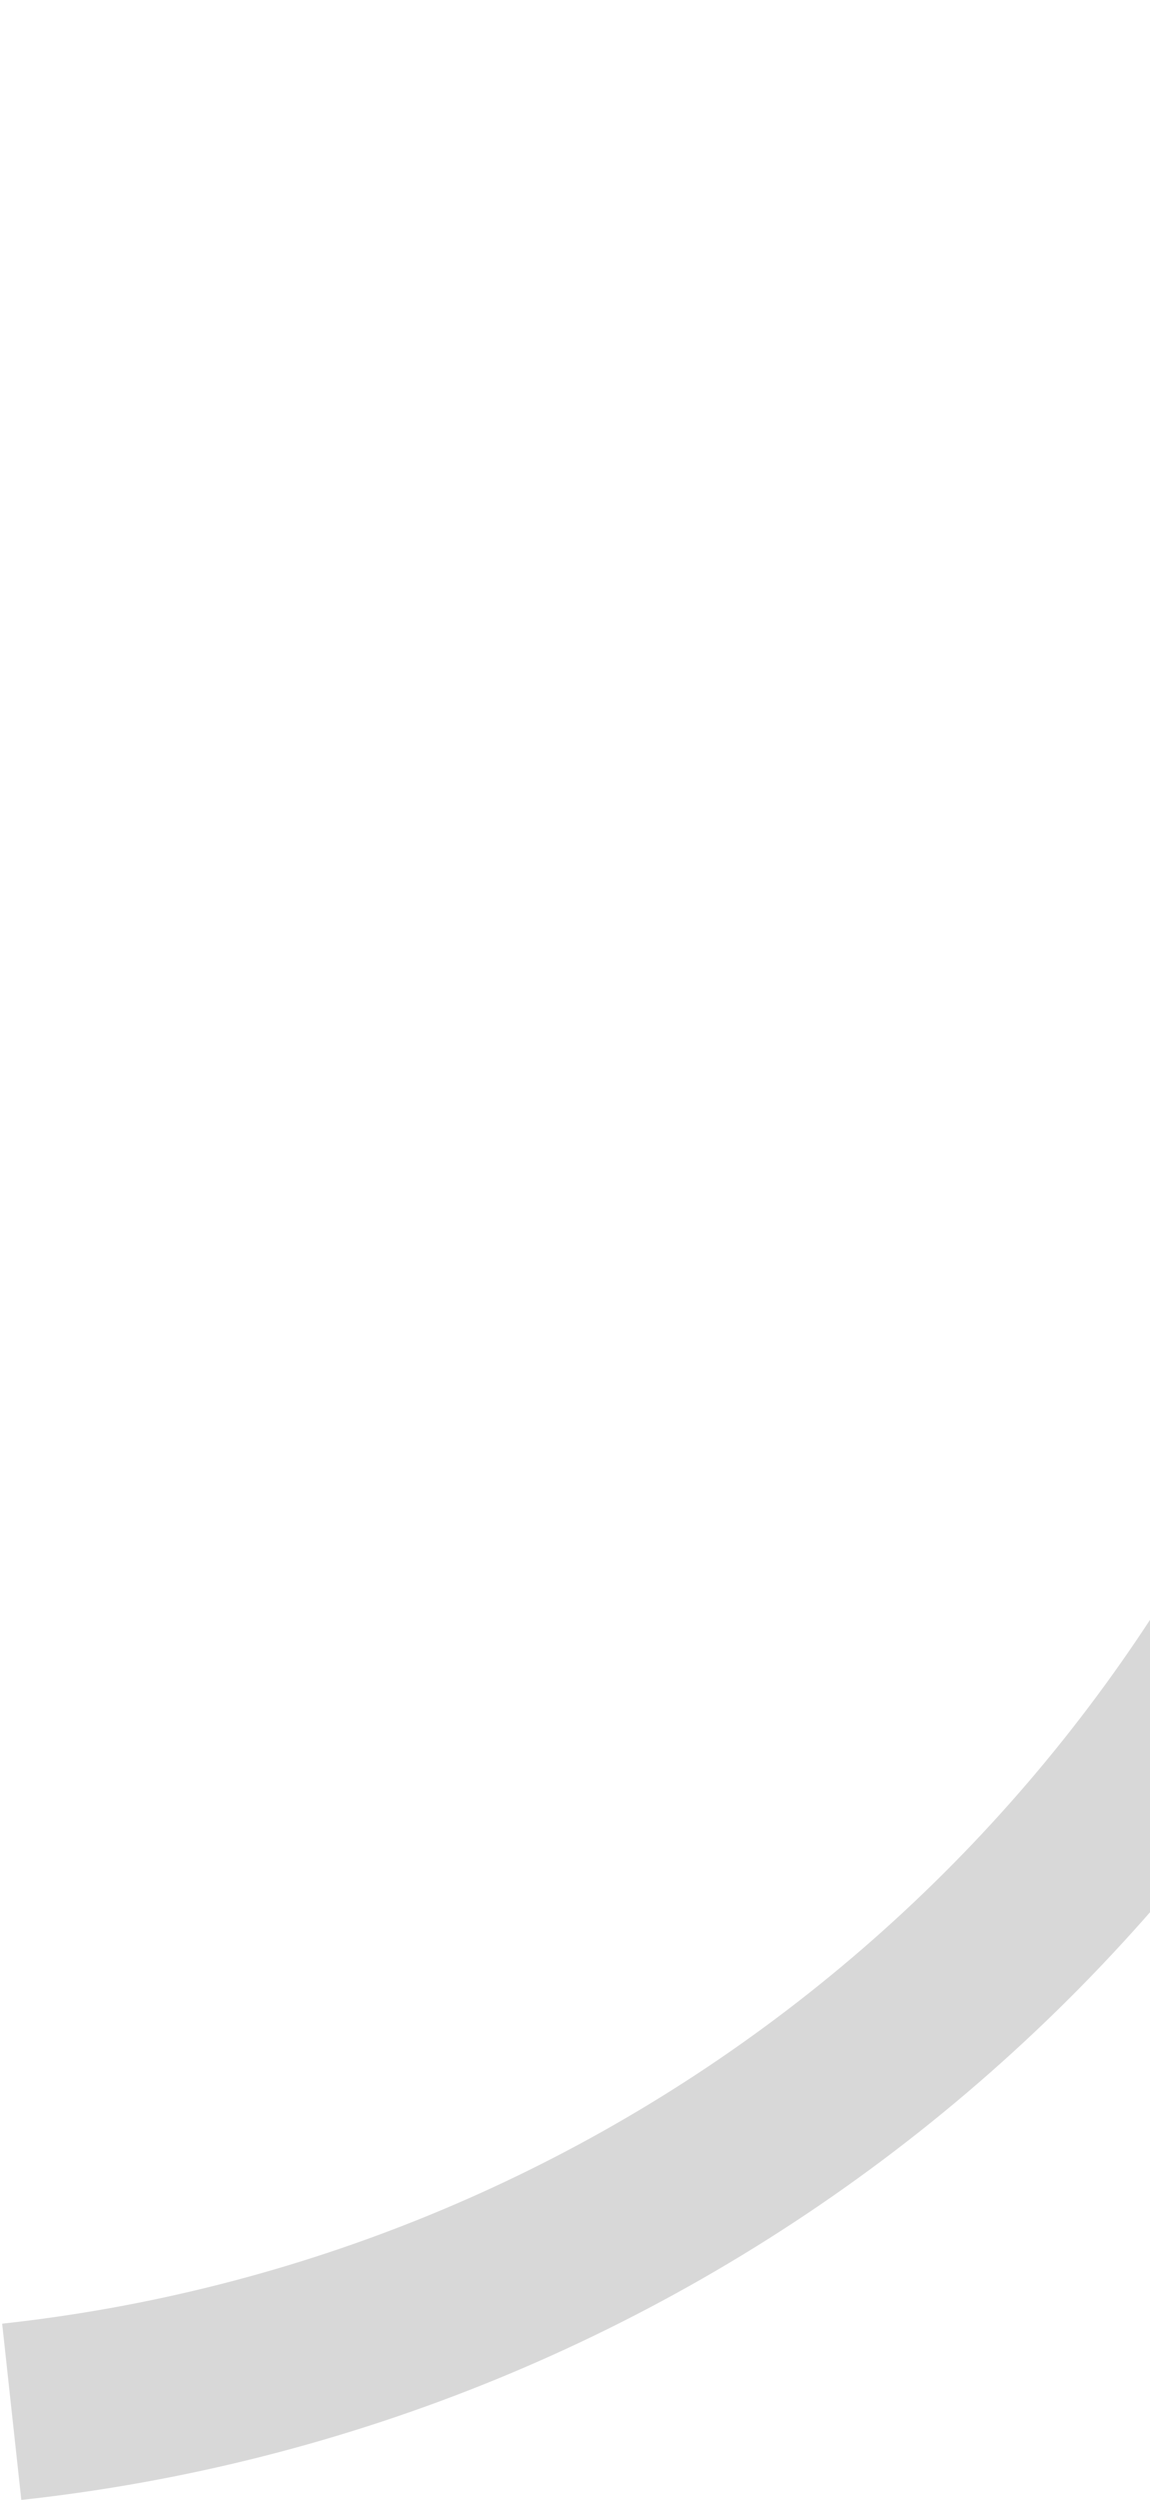 <svg width="515" height="1119" viewBox="0 0 515 1119" fill="none" xmlns="http://www.w3.org/2000/svg">
<path d="M9.549 1118.96C156.427 1102.98 295.813 1045.87 411.677 954.198C527.541 862.525 615.18 740.012 664.514 600.747C713.849 461.483 722.875 311.122 690.557 166.955C658.239 22.789 585.887 -109.329 481.823 -214.206L425.491 -158.31C519.034 -64.037 584.071 54.724 613.121 184.314C642.172 313.905 634.058 449.064 589.711 574.249C545.365 699.433 466.587 809.559 362.437 891.964C258.287 974.368 132.994 1025.7 0.966 1040.07L9.549 1118.96Z" fill="#D8D8D8"/>
</svg>

